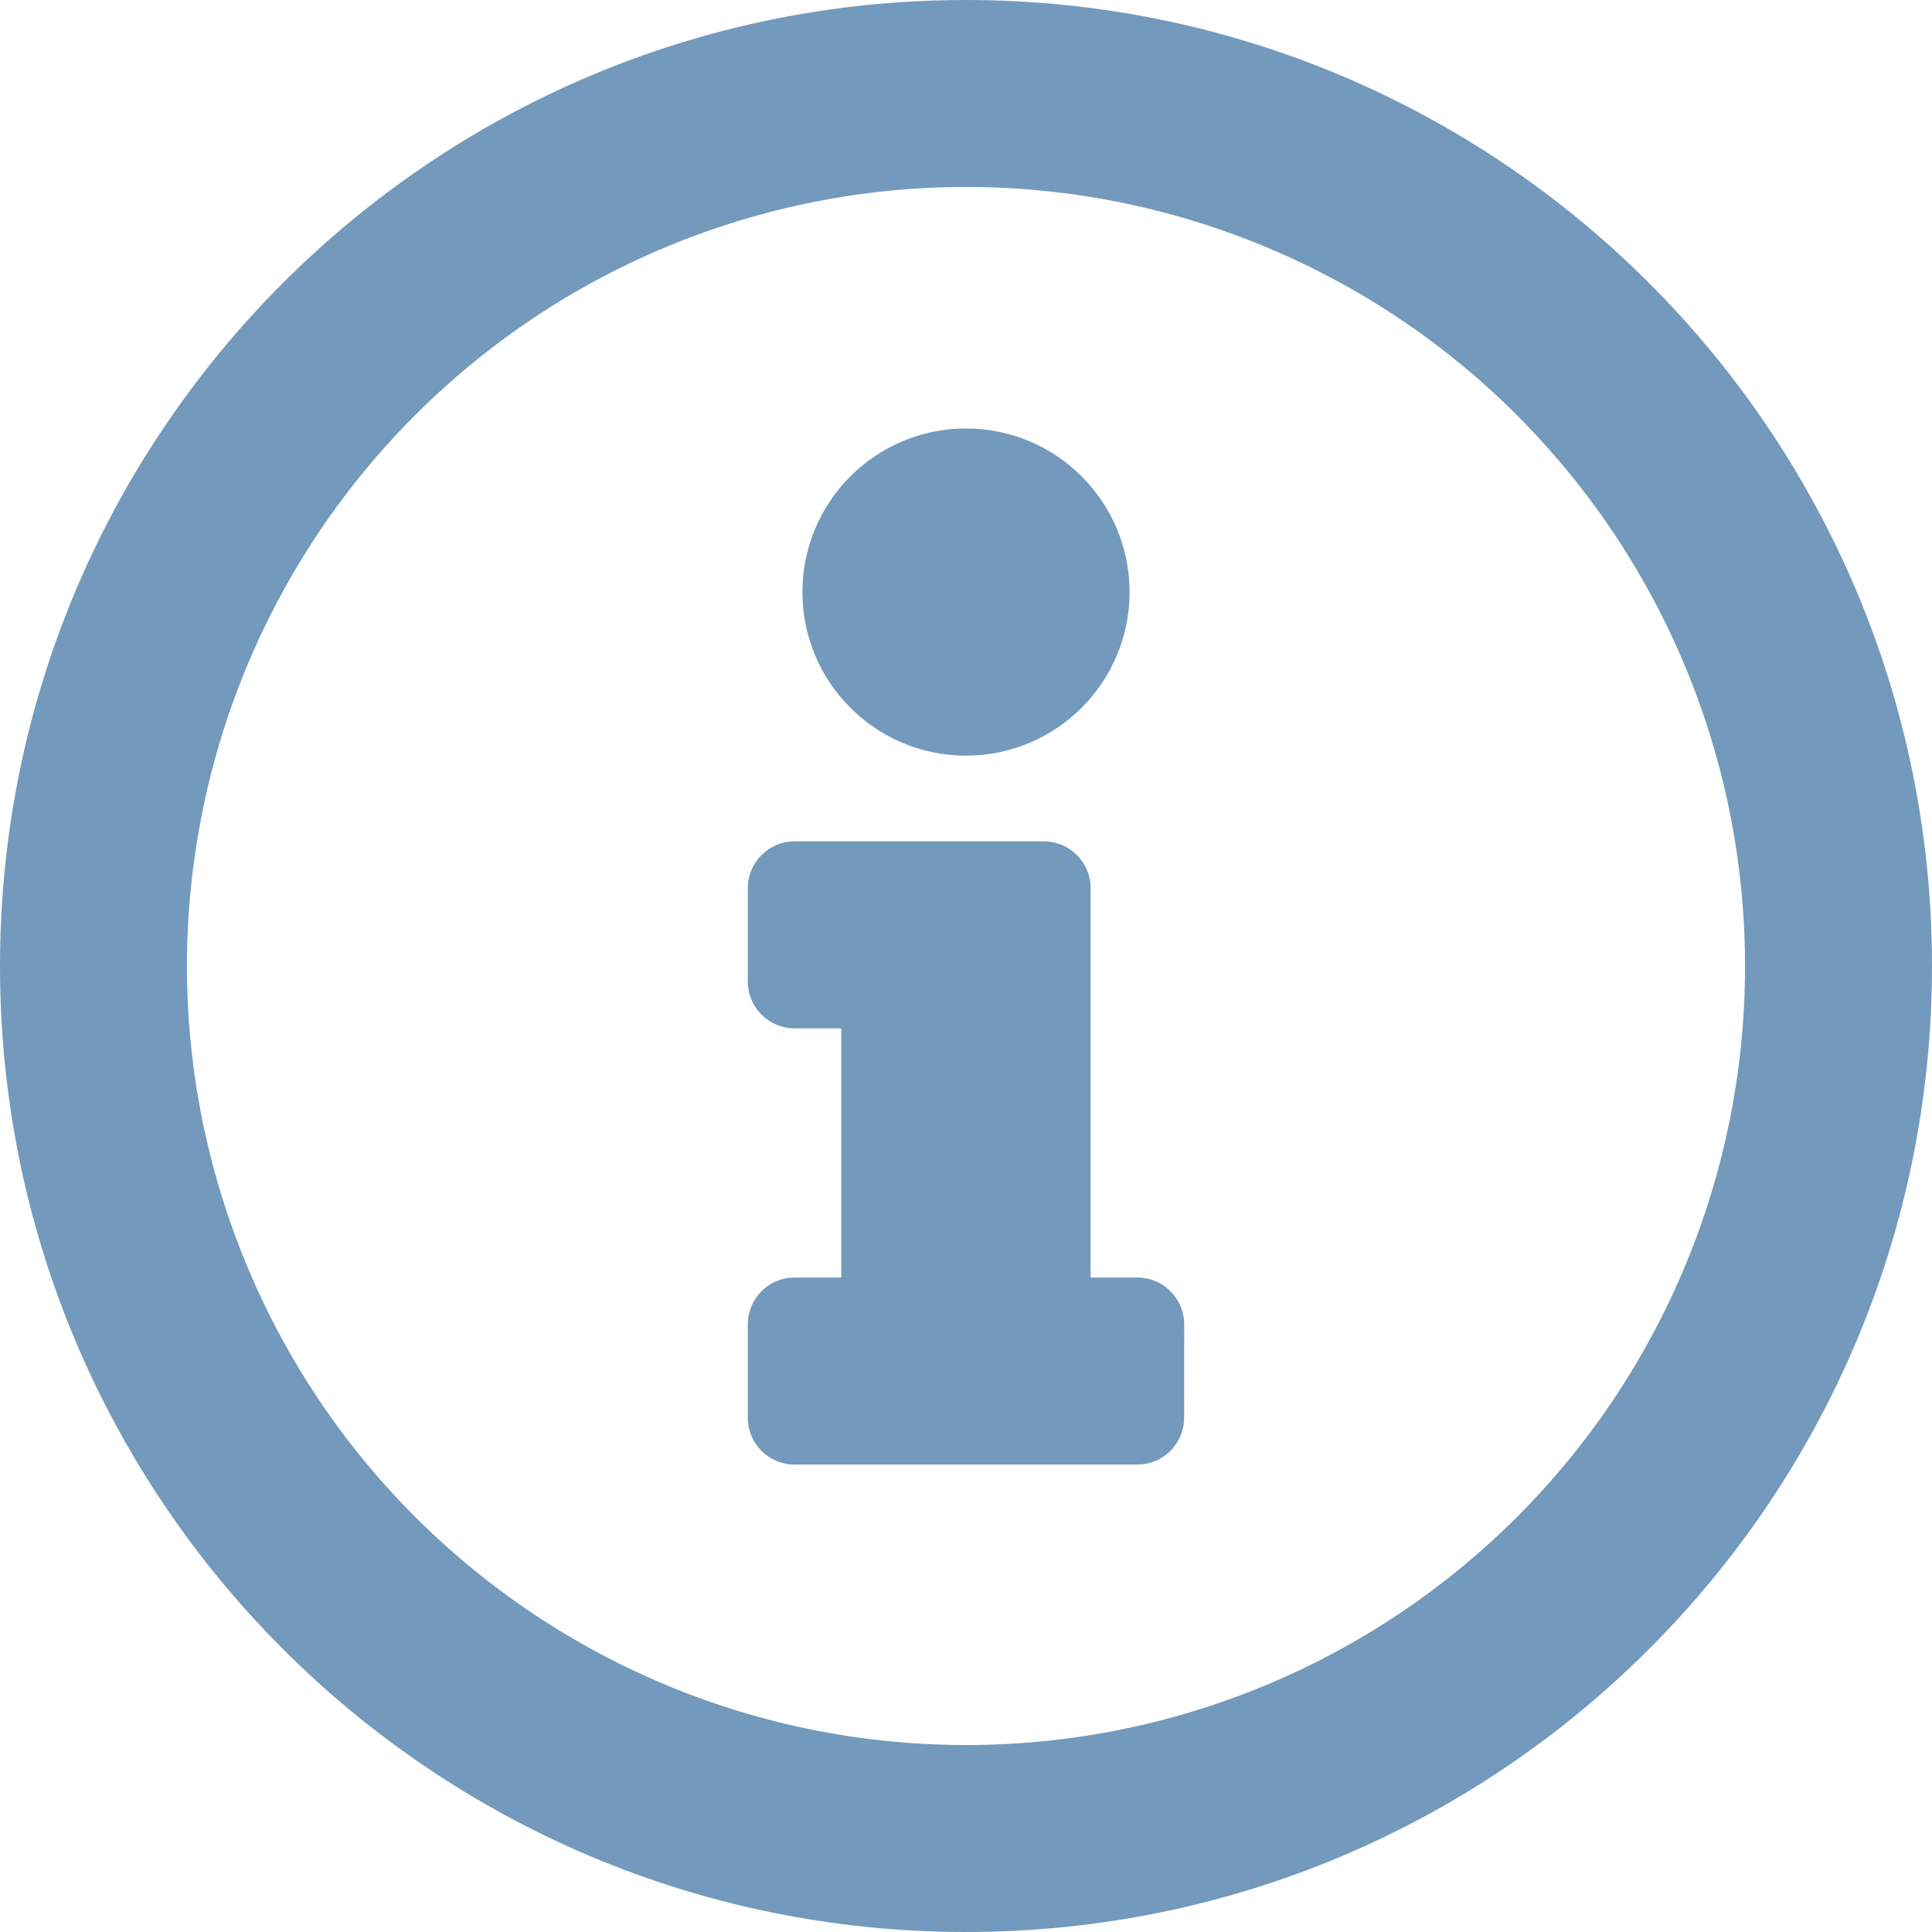 <?xml version="1.0" encoding="UTF-8"?>
<svg width="80px" height="80px" viewBox="0 0 80 80" version="1.1" xmlns="http://www.w3.org/2000/svg" xmlns:xlink="http://www.w3.org/1999/xlink">
    <!-- Generator: Sketch 56.2 (81672) - https://sketch.com -->
    <title>info-circle</title>
    <desc>Created with Sketch.</desc>
    <g id="Widgets" stroke="none" stroke-width="1" fill="none" fill-rule="evenodd">
        <g id="16-service-status" transform="translate(-1117, -790)" fill="#739ABC" fill-rule="nonzero">
            <g id="info-circle" transform="translate(1117, 790)">
                <path d="M40,0 C17.909,0 7.10542736e-15,17.909 7.10542736e-15,40 C7.10542736e-15,62.091 17.909,80 40,80 C62.091,80 80,62.091 80,40 C79.997,17.91 62.09,0.003 40,0 Z M40,72.258 C26.953,72.258 15.19,64.399 10.197,52.345 C5.205,40.291 7.964,26.416 17.19,17.19 C26.416,7.964 40.291,5.205 52.345,10.197 C64.399,15.19 72.258,26.953 72.258,40 C72.263,48.557 68.866,56.765 62.815,62.815 C56.765,68.866 48.557,72.263 40,72.258 Z M40,17.742 C43.741,17.742 46.774,20.775 46.774,24.516 C46.774,28.257 43.741,31.29 40,31.29 C36.259,31.29 33.226,28.257 33.226,24.516 C33.226,20.775 36.259,17.742 40,17.742 Z M49.032,58.71 C49.031,59.777 48.167,60.643 47.1,60.645 L32.9,60.645 C31.832,60.644 30.966,59.778 30.965,58.71 L30.965,54.839 C30.964,54.325 31.168,53.832 31.531,53.468 C31.894,53.105 32.386,52.9 32.9,52.9 L34.835,52.9 L34.835,42.581 L32.9,42.581 C31.832,42.58 30.966,41.714 30.965,40.646 L30.965,36.774 C30.966,35.706 31.832,34.84 32.9,34.839 L43.226,34.839 C44.294,34.84 45.16,35.706 45.161,36.774 L45.161,52.9 L47.1,52.9 C48.168,52.901 49.034,53.767 49.035,54.835 L49.032,58.71 Z" id="Shape"></path>
            </g>
        </g>
    </g>
</svg>